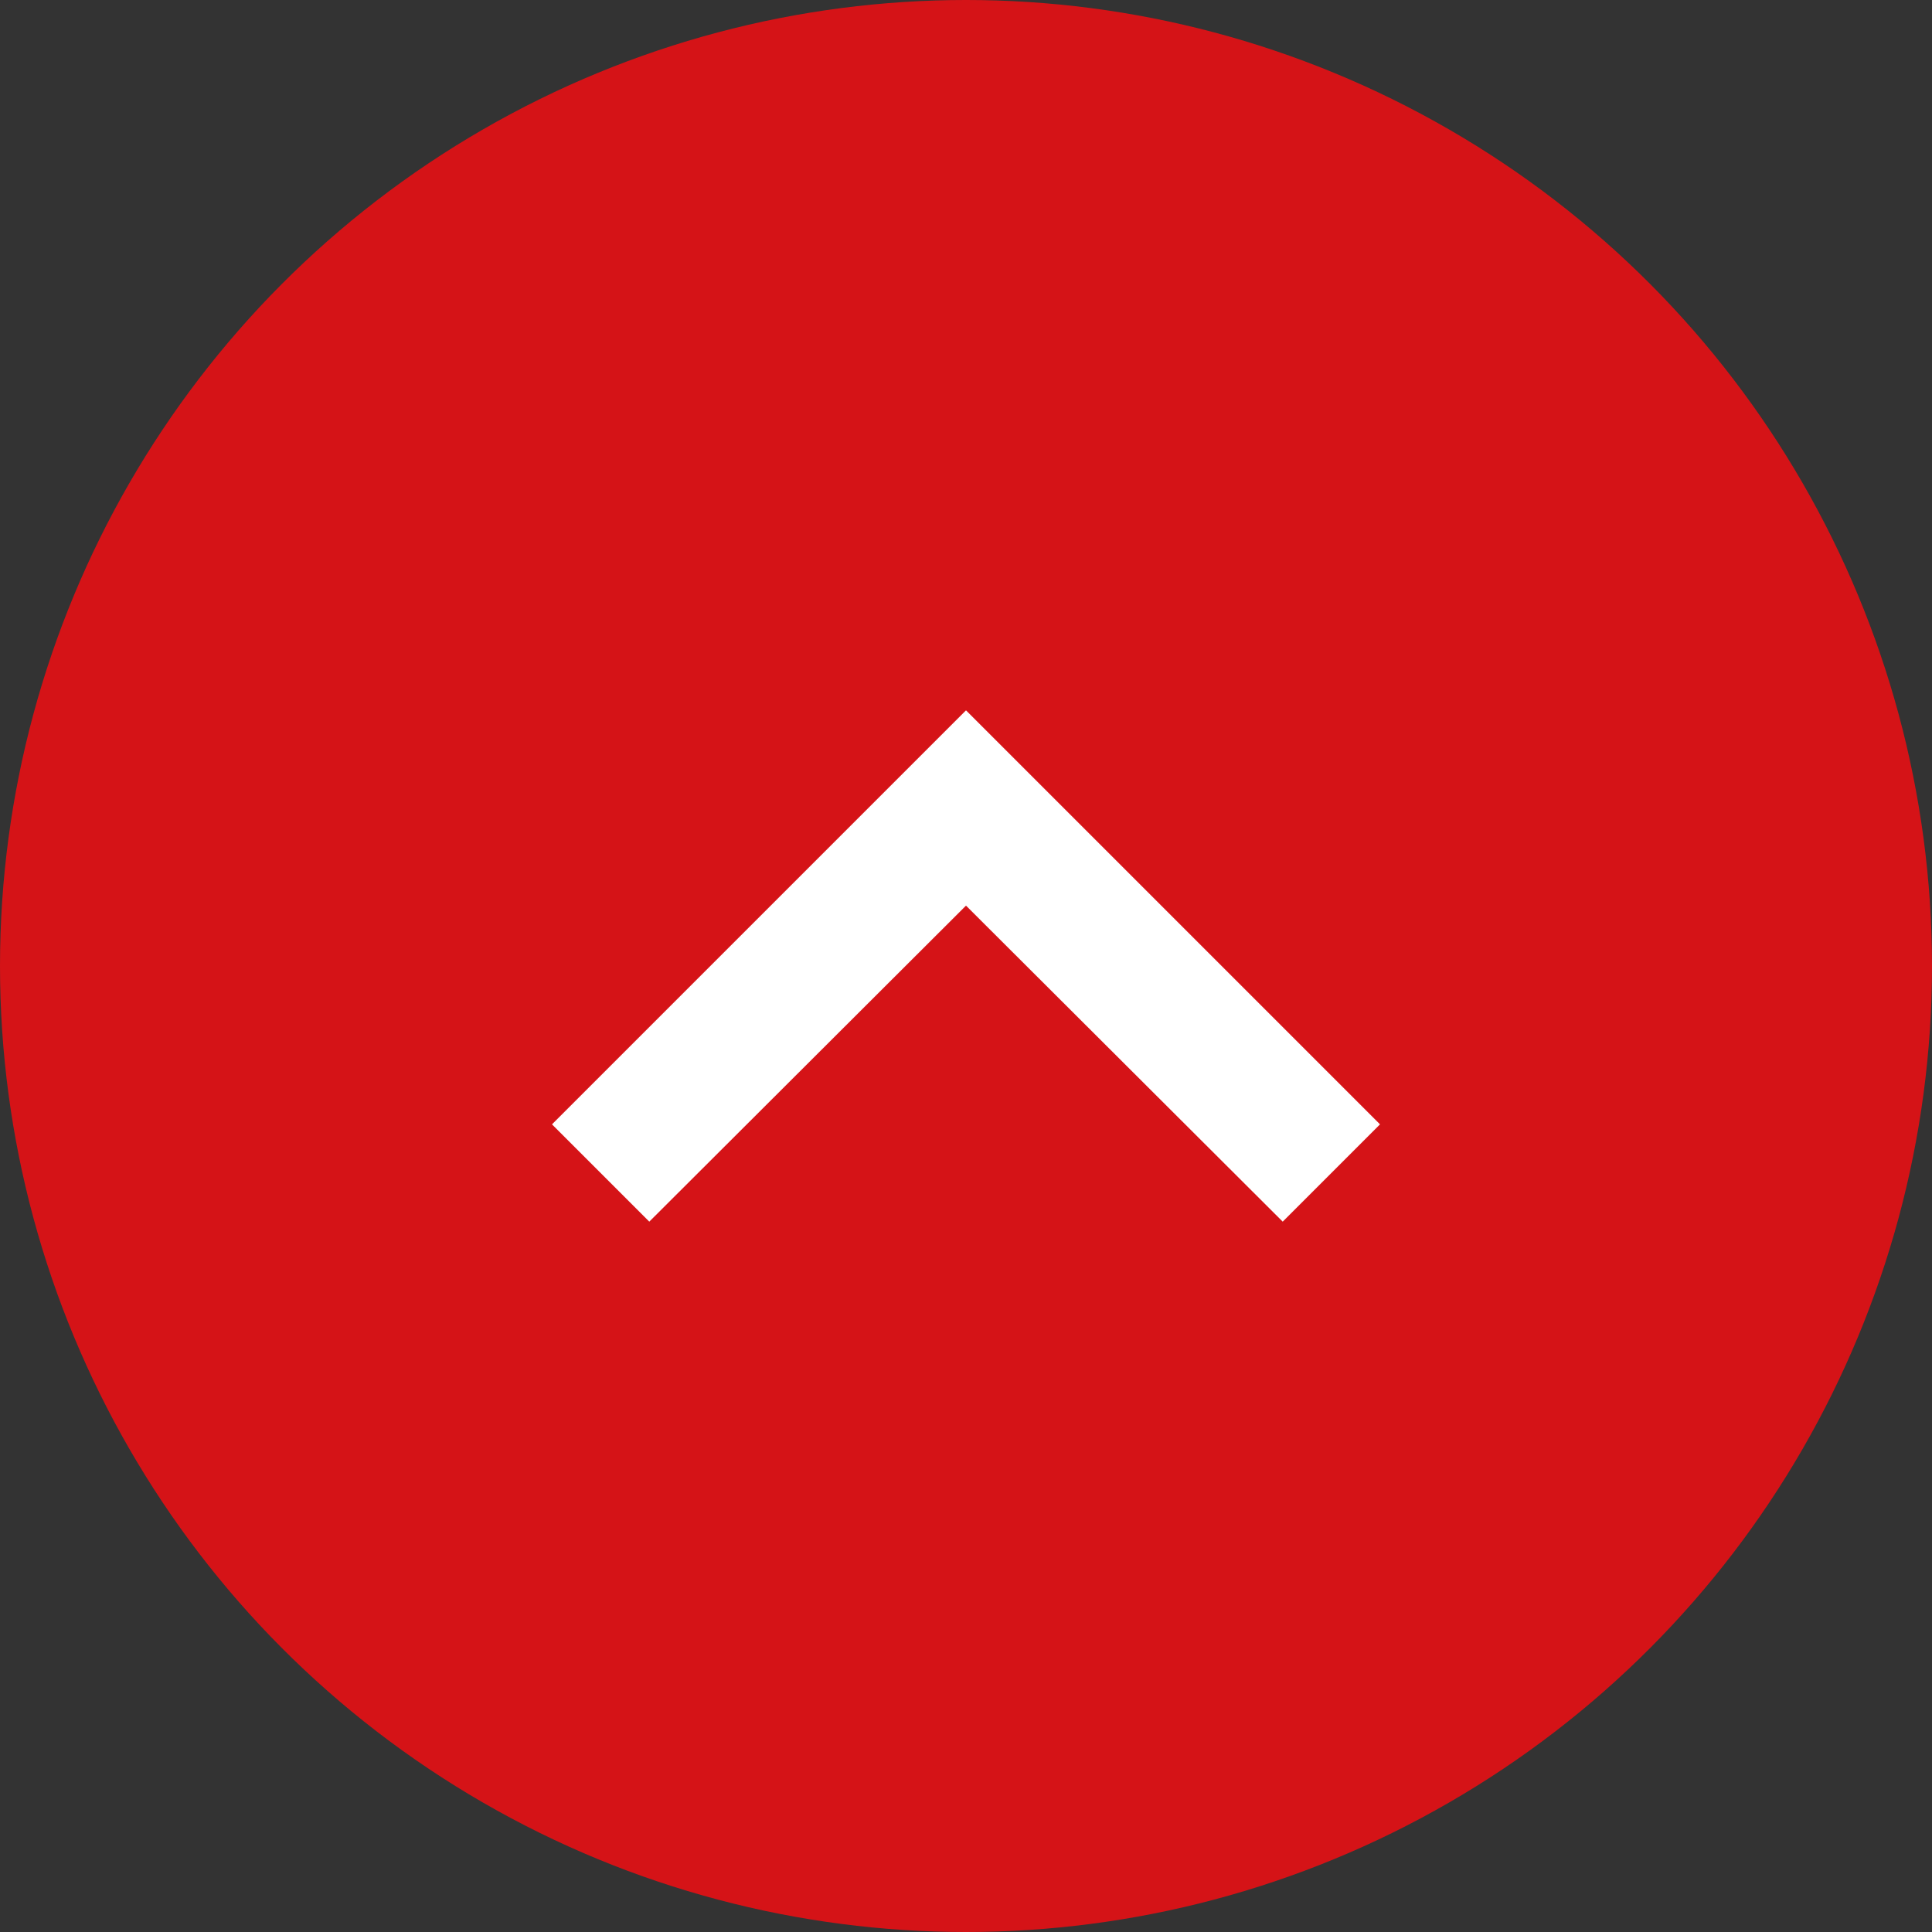 <svg width="28" height="28" viewBox="0 0 28 28" fill="none" xmlns="http://www.w3.org/2000/svg">
<rect x="0" y="0" width="28" height="28" fill="#333333" stroke="none"/>
<circle cx="14" cy="14" r="14" fill="#D51317"/>
<path d="M14 10.295L8 16.295L9.41 17.705L14 13.125L18.59 17.705L20 16.295L14 10.295Z" fill="white"/>
</svg>

